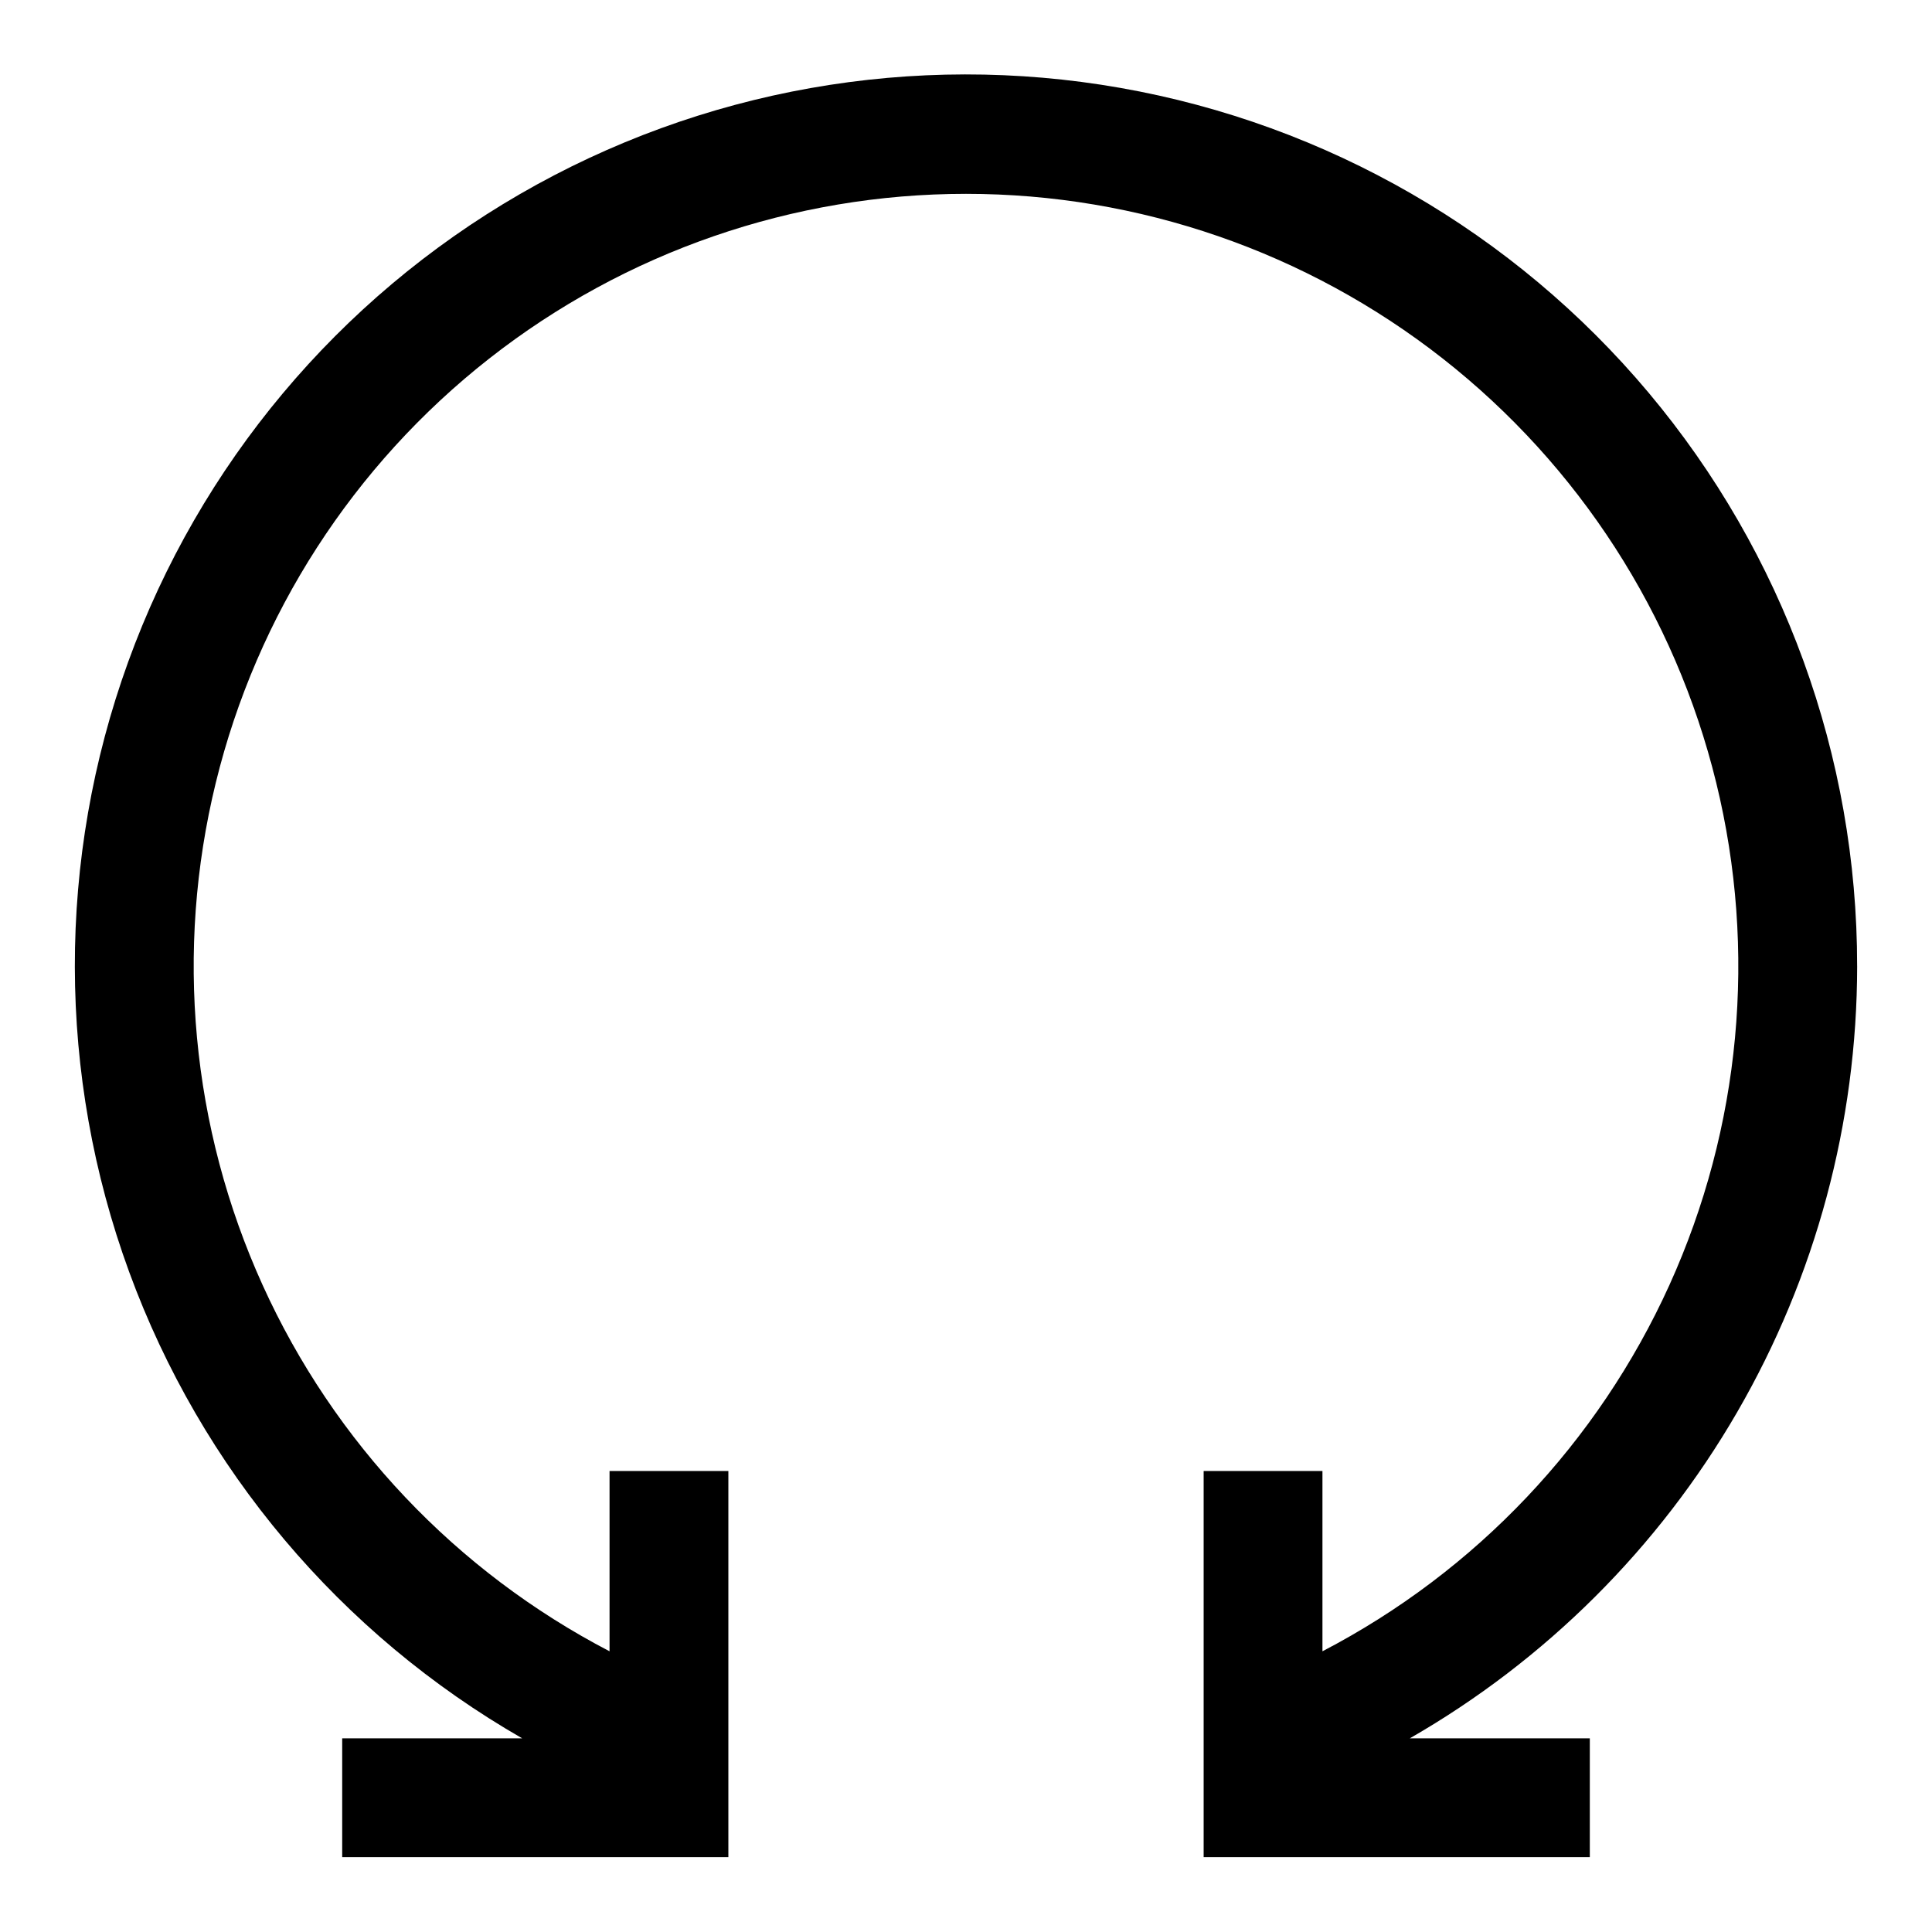 <?xml version="1.0" encoding="UTF-8"?>
<!-- The Best Svg Icon site in the world: iconSvg.co, Visit us! https://iconsvg.co -->
<svg fill="#000000" width="800px" height="800px" version="1.1" viewBox="144 144 512 512" xmlns="http://www.w3.org/2000/svg">
 <path d="m636.16 400c0.027-55.562-19.535-109.35-55.246-151.91-35.711-42.566-85.285-71.176-140.01-80.797-54.719-9.625-111.08 0.352-159.17 28.176-48.09 27.82-84.832 71.711-103.77 123.95-18.93 52.234-18.84 109.47 0.262 161.65 19.098 52.172 55.98 95.945 104.16 123.61h-47.703v31.488h102.34v-102.34h-31.488v47.781c-40.652-21.148-73.031-55.328-91.949-97.066-18.922-41.734-23.285-88.613-12.398-133.12 10.883-44.516 36.395-84.086 72.441-112.38 36.047-28.293 80.547-43.672 126.37-43.672s90.32 15.379 126.37 43.672c36.047 28.293 61.559 67.863 72.445 112.38 10.887 44.512 6.519 91.391-12.398 133.12-18.922 41.738-51.301 75.918-91.953 97.066v-47.781h-31.484v102.34h102.34v-31.488h-47.707c36.012-20.68 65.934-50.492 86.746-86.426 20.816-35.934 31.785-76.723 31.809-118.25z"/>
</svg>